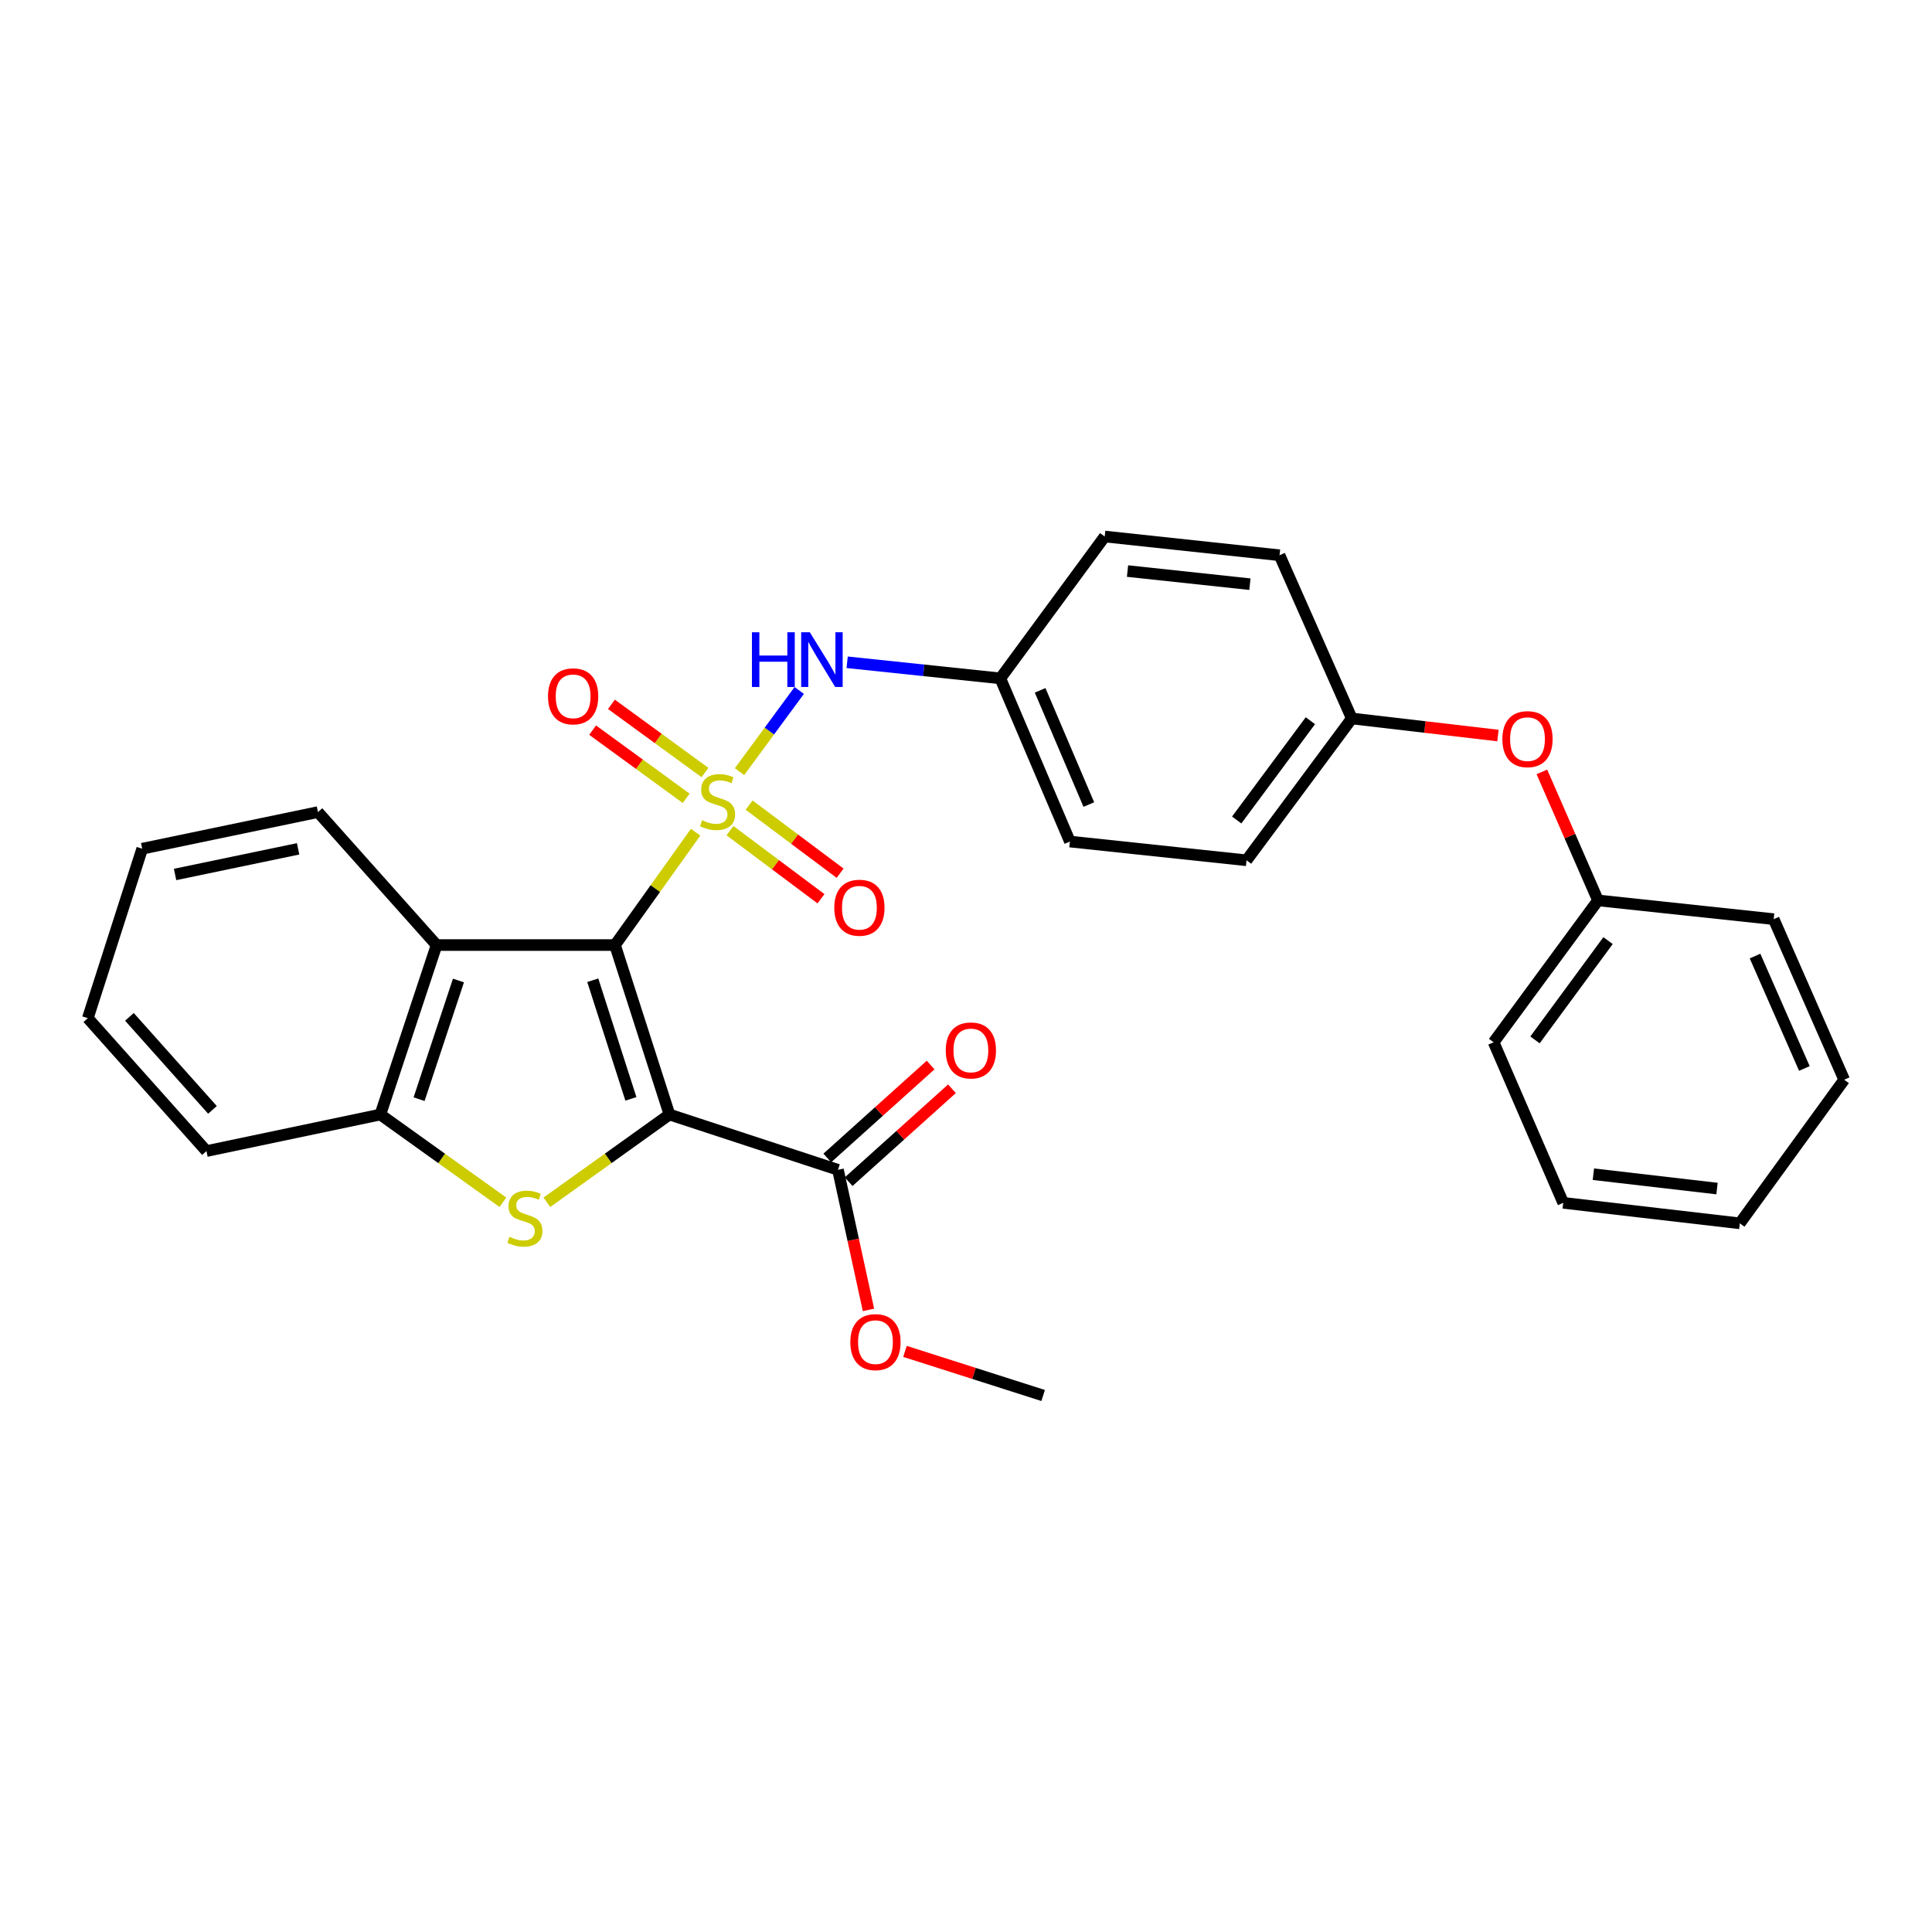 <?xml version='1.0' encoding='iso-8859-1'?>
<svg version='1.1' baseProfile='full'
              xmlns='http://www.w3.org/2000/svg'
                      xmlns:rdkit='http://www.rdkit.org/xml'
                      xmlns:xlink='http://www.w3.org/1999/xlink'
                  xml:space='preserve'
width='1000px' height='1000px' viewBox='0 0 1000 1000'>
<!-- END OF HEADER -->
<rect style='opacity:1.0;fill:#FFFFFF;stroke:none' width='1000' height='1000' x='0' y='0'> </rect>
<path class='bond-0' d='M 360.055,430.74 L 339.188,459.95' style='fill:none;fill-rule:evenodd;stroke:#CCCC00;stroke-width:6px;stroke-linecap:butt;stroke-linejoin:miter;stroke-opacity:1' />
<path class='bond-0' d='M 339.188,459.95 L 318.321,489.16' style='fill:none;fill-rule:evenodd;stroke:#000000;stroke-width:6px;stroke-linecap:butt;stroke-linejoin:miter;stroke-opacity:1' />
<path class='bond-6' d='M 382.777,399.394 L 398.231,378.388' style='fill:none;fill-rule:evenodd;stroke:#CCCC00;stroke-width:6px;stroke-linecap:butt;stroke-linejoin:miter;stroke-opacity:1' />
<path class='bond-6' d='M 398.231,378.388 L 413.684,357.383' style='fill:none;fill-rule:evenodd;stroke:#0000FF;stroke-width:6px;stroke-linecap:butt;stroke-linejoin:miter;stroke-opacity:1' />
<path class='bond-7' d='M 364.891,399.854 L 340.684,382.211' style='fill:none;fill-rule:evenodd;stroke:#CCCC00;stroke-width:6px;stroke-linecap:butt;stroke-linejoin:miter;stroke-opacity:1' />
<path class='bond-7' d='M 340.684,382.211 L 316.477,364.568' style='fill:none;fill-rule:evenodd;stroke:#FF0000;stroke-width:6px;stroke-linecap:butt;stroke-linejoin:miter;stroke-opacity:1' />
<path class='bond-7' d='M 355.16,413.205 L 330.953,395.562' style='fill:none;fill-rule:evenodd;stroke:#CCCC00;stroke-width:6px;stroke-linecap:butt;stroke-linejoin:miter;stroke-opacity:1' />
<path class='bond-7' d='M 330.953,395.562 L 306.746,377.92' style='fill:none;fill-rule:evenodd;stroke:#FF0000;stroke-width:6px;stroke-linecap:butt;stroke-linejoin:miter;stroke-opacity:1' />
<path class='bond-8' d='M 377.842,429.956 L 401.392,447.576' style='fill:none;fill-rule:evenodd;stroke:#CCCC00;stroke-width:6px;stroke-linecap:butt;stroke-linejoin:miter;stroke-opacity:1' />
<path class='bond-8' d='M 401.392,447.576 L 424.943,465.196' style='fill:none;fill-rule:evenodd;stroke:#FF0000;stroke-width:6px;stroke-linecap:butt;stroke-linejoin:miter;stroke-opacity:1' />
<path class='bond-8' d='M 387.74,416.727 L 411.29,434.347' style='fill:none;fill-rule:evenodd;stroke:#CCCC00;stroke-width:6px;stroke-linecap:butt;stroke-linejoin:miter;stroke-opacity:1' />
<path class='bond-8' d='M 411.29,434.347 L 434.84,451.967' style='fill:none;fill-rule:evenodd;stroke:#FF0000;stroke-width:6px;stroke-linecap:butt;stroke-linejoin:miter;stroke-opacity:1' />
<path class='bond-1' d='M 318.321,489.16 L 346.508,576.879' style='fill:none;fill-rule:evenodd;stroke:#000000;stroke-width:6px;stroke-linecap:butt;stroke-linejoin:miter;stroke-opacity:1' />
<path class='bond-1' d='M 306.82,507.372 L 326.551,568.775' style='fill:none;fill-rule:evenodd;stroke:#000000;stroke-width:6px;stroke-linecap:butt;stroke-linejoin:miter;stroke-opacity:1' />
<path class='bond-3' d='M 318.321,489.16 L 225.977,489.16' style='fill:none;fill-rule:evenodd;stroke:#000000;stroke-width:6px;stroke-linecap:butt;stroke-linejoin:miter;stroke-opacity:1' />
<path class='bond-2' d='M 346.508,576.879 L 314.787,599.588' style='fill:none;fill-rule:evenodd;stroke:#000000;stroke-width:6px;stroke-linecap:butt;stroke-linejoin:miter;stroke-opacity:1' />
<path class='bond-2' d='M 314.787,599.588 L 283.066,622.297' style='fill:none;fill-rule:evenodd;stroke:#CCCC00;stroke-width:6px;stroke-linecap:butt;stroke-linejoin:miter;stroke-opacity:1' />
<path class='bond-5' d='M 346.508,576.879 L 433.731,605.497' style='fill:none;fill-rule:evenodd;stroke:#000000;stroke-width:6px;stroke-linecap:butt;stroke-linejoin:miter;stroke-opacity:1' />
<path class='bond-29' d='M 260.305,622.296 L 228.588,599.588' style='fill:none;fill-rule:evenodd;stroke:#CCCC00;stroke-width:6px;stroke-linecap:butt;stroke-linejoin:miter;stroke-opacity:1' />
<path class='bond-29' d='M 228.588,599.588 L 196.872,576.879' style='fill:none;fill-rule:evenodd;stroke:#000000;stroke-width:6px;stroke-linecap:butt;stroke-linejoin:miter;stroke-opacity:1' />
<path class='bond-4' d='M 225.977,489.16 L 196.872,576.879' style='fill:none;fill-rule:evenodd;stroke:#000000;stroke-width:6px;stroke-linecap:butt;stroke-linejoin:miter;stroke-opacity:1' />
<path class='bond-4' d='M 237.292,507.521 L 216.918,568.924' style='fill:none;fill-rule:evenodd;stroke:#000000;stroke-width:6px;stroke-linecap:butt;stroke-linejoin:miter;stroke-opacity:1' />
<path class='bond-15' d='M 225.977,489.16 L 164.582,420.34' style='fill:none;fill-rule:evenodd;stroke:#000000;stroke-width:6px;stroke-linecap:butt;stroke-linejoin:miter;stroke-opacity:1' />
<path class='bond-20' d='M 196.872,576.879 L 106.859,595.796' style='fill:none;fill-rule:evenodd;stroke:#000000;stroke-width:6px;stroke-linecap:butt;stroke-linejoin:miter;stroke-opacity:1' />
<path class='bond-9' d='M 439.255,611.639 L 465.995,587.59' style='fill:none;fill-rule:evenodd;stroke:#000000;stroke-width:6px;stroke-linecap:butt;stroke-linejoin:miter;stroke-opacity:1' />
<path class='bond-9' d='M 465.995,587.59 L 492.735,563.54' style='fill:none;fill-rule:evenodd;stroke:#FF0000;stroke-width:6px;stroke-linecap:butt;stroke-linejoin:miter;stroke-opacity:1' />
<path class='bond-9' d='M 428.207,599.355 L 454.947,575.306' style='fill:none;fill-rule:evenodd;stroke:#000000;stroke-width:6px;stroke-linecap:butt;stroke-linejoin:miter;stroke-opacity:1' />
<path class='bond-9' d='M 454.947,575.306 L 481.687,551.256' style='fill:none;fill-rule:evenodd;stroke:#FF0000;stroke-width:6px;stroke-linecap:butt;stroke-linejoin:miter;stroke-opacity:1' />
<path class='bond-13' d='M 433.731,605.497 L 441.626,641.75' style='fill:none;fill-rule:evenodd;stroke:#000000;stroke-width:6px;stroke-linecap:butt;stroke-linejoin:miter;stroke-opacity:1' />
<path class='bond-13' d='M 441.626,641.75 L 449.52,678.002' style='fill:none;fill-rule:evenodd;stroke:#FF0000;stroke-width:6px;stroke-linecap:butt;stroke-linejoin:miter;stroke-opacity:1' />
<path class='bond-10' d='M 438.486,342.796 L 478.128,346.96' style='fill:none;fill-rule:evenodd;stroke:#0000FF;stroke-width:6px;stroke-linecap:butt;stroke-linejoin:miter;stroke-opacity:1' />
<path class='bond-10' d='M 478.128,346.96 L 517.77,351.125' style='fill:none;fill-rule:evenodd;stroke:#000000;stroke-width:6px;stroke-linecap:butt;stroke-linejoin:miter;stroke-opacity:1' />
<path class='bond-16' d='M 517.77,351.125 L 553.777,435.585' style='fill:none;fill-rule:evenodd;stroke:#000000;stroke-width:6px;stroke-linecap:butt;stroke-linejoin:miter;stroke-opacity:1' />
<path class='bond-16' d='M 538.368,357.315 L 563.573,416.437' style='fill:none;fill-rule:evenodd;stroke:#000000;stroke-width:6px;stroke-linecap:butt;stroke-linejoin:miter;stroke-opacity:1' />
<path class='bond-17' d='M 517.77,351.125 L 571.794,277.697' style='fill:none;fill-rule:evenodd;stroke:#000000;stroke-width:6px;stroke-linecap:butt;stroke-linejoin:miter;stroke-opacity:1' />
<path class='bond-11' d='M 775.338,380.712 L 737.513,376.295' style='fill:none;fill-rule:evenodd;stroke:#FF0000;stroke-width:6px;stroke-linecap:butt;stroke-linejoin:miter;stroke-opacity:1' />
<path class='bond-11' d='M 737.513,376.295 L 699.687,371.878' style='fill:none;fill-rule:evenodd;stroke:#000000;stroke-width:6px;stroke-linecap:butt;stroke-linejoin:miter;stroke-opacity:1' />
<path class='bond-14' d='M 798.07,399.537 L 812.595,432.793' style='fill:none;fill-rule:evenodd;stroke:#FF0000;stroke-width:6px;stroke-linecap:butt;stroke-linejoin:miter;stroke-opacity:1' />
<path class='bond-14' d='M 812.595,432.793 L 827.121,466.049' style='fill:none;fill-rule:evenodd;stroke:#000000;stroke-width:6px;stroke-linecap:butt;stroke-linejoin:miter;stroke-opacity:1' />
<path class='bond-12' d='M 699.687,371.878 L 662.285,287.399' style='fill:none;fill-rule:evenodd;stroke:#000000;stroke-width:6px;stroke-linecap:butt;stroke-linejoin:miter;stroke-opacity:1' />
<path class='bond-30' d='M 699.687,371.878 L 645.203,445.287' style='fill:none;fill-rule:evenodd;stroke:#000000;stroke-width:6px;stroke-linecap:butt;stroke-linejoin:miter;stroke-opacity:1' />
<path class='bond-30' d='M 678.248,373.043 L 640.109,424.429' style='fill:none;fill-rule:evenodd;stroke:#000000;stroke-width:6px;stroke-linecap:butt;stroke-linejoin:miter;stroke-opacity:1' />
<path class='bond-21' d='M 468.412,699.478 L 504.169,710.89' style='fill:none;fill-rule:evenodd;stroke:#FF0000;stroke-width:6px;stroke-linecap:butt;stroke-linejoin:miter;stroke-opacity:1' />
<path class='bond-21' d='M 504.169,710.89 L 539.926,722.303' style='fill:none;fill-rule:evenodd;stroke:#000000;stroke-width:6px;stroke-linecap:butt;stroke-linejoin:miter;stroke-opacity:1' />
<path class='bond-22' d='M 827.121,466.049 L 773.096,539.477' style='fill:none;fill-rule:evenodd;stroke:#000000;stroke-width:6px;stroke-linecap:butt;stroke-linejoin:miter;stroke-opacity:1' />
<path class='bond-22' d='M 832.325,486.854 L 794.507,538.253' style='fill:none;fill-rule:evenodd;stroke:#000000;stroke-width:6px;stroke-linecap:butt;stroke-linejoin:miter;stroke-opacity:1' />
<path class='bond-23' d='M 827.121,466.049 L 918.061,475.75' style='fill:none;fill-rule:evenodd;stroke:#000000;stroke-width:6px;stroke-linecap:butt;stroke-linejoin:miter;stroke-opacity:1' />
<path class='bond-24' d='M 164.582,420.34 L 73.605,439.294' style='fill:none;fill-rule:evenodd;stroke:#000000;stroke-width:6px;stroke-linecap:butt;stroke-linejoin:miter;stroke-opacity:1' />
<path class='bond-24' d='M 154.305,439.357 L 90.621,452.625' style='fill:none;fill-rule:evenodd;stroke:#000000;stroke-width:6px;stroke-linecap:butt;stroke-linejoin:miter;stroke-opacity:1' />
<path class='bond-18' d='M 553.777,435.585 L 645.203,445.287' style='fill:none;fill-rule:evenodd;stroke:#000000;stroke-width:6px;stroke-linecap:butt;stroke-linejoin:miter;stroke-opacity:1' />
<path class='bond-19' d='M 571.794,277.697 L 662.285,287.399' style='fill:none;fill-rule:evenodd;stroke:#000000;stroke-width:6px;stroke-linecap:butt;stroke-linejoin:miter;stroke-opacity:1' />
<path class='bond-19' d='M 583.606,295.58 L 646.95,302.371' style='fill:none;fill-rule:evenodd;stroke:#000000;stroke-width:6px;stroke-linecap:butt;stroke-linejoin:miter;stroke-opacity:1' />
<path class='bond-31' d='M 106.859,595.796 L 45.455,527.003' style='fill:none;fill-rule:evenodd;stroke:#000000;stroke-width:6px;stroke-linecap:butt;stroke-linejoin:miter;stroke-opacity:1' />
<path class='bond-31' d='M 109.973,574.475 L 66.991,526.32' style='fill:none;fill-rule:evenodd;stroke:#000000;stroke-width:6px;stroke-linecap:butt;stroke-linejoin:miter;stroke-opacity:1' />
<path class='bond-27' d='M 773.096,539.477 L 809.122,622.588' style='fill:none;fill-rule:evenodd;stroke:#000000;stroke-width:6px;stroke-linecap:butt;stroke-linejoin:miter;stroke-opacity:1' />
<path class='bond-26' d='M 918.061,475.75 L 954.545,558.862' style='fill:none;fill-rule:evenodd;stroke:#000000;stroke-width:6px;stroke-linecap:butt;stroke-linejoin:miter;stroke-opacity:1' />
<path class='bond-26' d='M 908.406,494.858 L 933.945,553.036' style='fill:none;fill-rule:evenodd;stroke:#000000;stroke-width:6px;stroke-linecap:butt;stroke-linejoin:miter;stroke-opacity:1' />
<path class='bond-25' d='M 73.605,439.294 L 45.455,527.003' style='fill:none;fill-rule:evenodd;stroke:#000000;stroke-width:6px;stroke-linecap:butt;stroke-linejoin:miter;stroke-opacity:1' />
<path class='bond-28' d='M 954.545,558.862 L 900.53,633.198' style='fill:none;fill-rule:evenodd;stroke:#000000;stroke-width:6px;stroke-linecap:butt;stroke-linejoin:miter;stroke-opacity:1' />
<path class='bond-32' d='M 809.122,622.588 L 900.53,633.198' style='fill:none;fill-rule:evenodd;stroke:#000000;stroke-width:6px;stroke-linecap:butt;stroke-linejoin:miter;stroke-opacity:1' />
<path class='bond-32' d='M 824.738,607.768 L 888.724,615.195' style='fill:none;fill-rule:evenodd;stroke:#000000;stroke-width:6px;stroke-linecap:butt;stroke-linejoin:miter;stroke-opacity:1' />
<path  class='atom-0' d='M 363.419 424.553
Q 363.739 424.673, 365.059 425.233
Q 366.379 425.793, 367.819 426.153
Q 369.299 426.473, 370.739 426.473
Q 373.419 426.473, 374.979 425.193
Q 376.539 423.873, 376.539 421.593
Q 376.539 420.033, 375.739 419.073
Q 374.979 418.113, 373.779 417.593
Q 372.579 417.073, 370.579 416.473
Q 368.059 415.713, 366.539 414.993
Q 365.059 414.273, 363.979 412.753
Q 362.939 411.233, 362.939 408.673
Q 362.939 405.113, 365.339 402.913
Q 367.779 400.713, 372.579 400.713
Q 375.859 400.713, 379.579 402.273
L 378.659 405.353
Q 375.259 403.953, 372.699 403.953
Q 369.939 403.953, 368.419 405.113
Q 366.899 406.233, 366.939 408.193
Q 366.939 409.713, 367.699 410.633
Q 368.499 411.553, 369.619 412.073
Q 370.779 412.593, 372.699 413.193
Q 375.259 413.993, 376.779 414.793
Q 378.299 415.593, 379.379 417.233
Q 380.499 418.833, 380.499 421.593
Q 380.499 425.513, 377.859 427.633
Q 375.259 429.713, 370.899 429.713
Q 368.379 429.713, 366.459 429.153
Q 364.579 428.633, 362.339 427.713
L 363.419 424.553
' fill='#CCCC00'/>
<path  class='atom-3' d='M 263.686 640.164
Q 264.006 640.284, 265.326 640.844
Q 266.646 641.404, 268.086 641.764
Q 269.566 642.084, 271.006 642.084
Q 273.686 642.084, 275.246 640.804
Q 276.806 639.484, 276.806 637.204
Q 276.806 635.644, 276.006 634.684
Q 275.246 633.724, 274.046 633.204
Q 272.846 632.684, 270.846 632.084
Q 268.326 631.324, 266.806 630.604
Q 265.326 629.884, 264.246 628.364
Q 263.206 626.844, 263.206 624.284
Q 263.206 620.724, 265.606 618.524
Q 268.046 616.324, 272.846 616.324
Q 276.126 616.324, 279.846 617.884
L 278.926 620.964
Q 275.526 619.564, 272.966 619.564
Q 270.206 619.564, 268.686 620.724
Q 267.166 621.844, 267.206 623.804
Q 267.206 625.324, 267.966 626.244
Q 268.766 627.164, 269.886 627.684
Q 271.046 628.204, 272.966 628.804
Q 275.526 629.604, 277.046 630.404
Q 278.566 631.204, 279.646 632.844
Q 280.766 634.444, 280.766 637.204
Q 280.766 641.124, 278.126 643.244
Q 275.526 645.324, 271.166 645.324
Q 268.646 645.324, 266.726 644.764
Q 264.846 644.244, 262.606 643.324
L 263.686 640.164
' fill='#CCCC00'/>
<path  class='atom-7' d='M 389.205 327.264
L 393.045 327.264
L 393.045 339.304
L 407.525 339.304
L 407.525 327.264
L 411.365 327.264
L 411.365 355.584
L 407.525 355.584
L 407.525 342.504
L 393.045 342.504
L 393.045 355.584
L 389.205 355.584
L 389.205 327.264
' fill='#0000FF'/>
<path  class='atom-7' d='M 419.165 327.264
L 428.445 342.264
Q 429.365 343.744, 430.845 346.424
Q 432.325 349.104, 432.405 349.264
L 432.405 327.264
L 436.165 327.264
L 436.165 355.584
L 432.285 355.584
L 422.325 339.184
Q 421.165 337.264, 419.925 335.064
Q 418.725 332.864, 418.365 332.184
L 418.365 355.584
L 414.685 355.584
L 414.685 327.264
L 419.165 327.264
' fill='#0000FF'/>
<path  class='atom-8' d='M 283.651 360.42
Q 283.651 353.62, 287.011 349.82
Q 290.371 346.02, 296.651 346.02
Q 302.931 346.02, 306.291 349.82
Q 309.651 353.62, 309.651 360.42
Q 309.651 367.3, 306.251 371.22
Q 302.851 375.1, 296.651 375.1
Q 290.411 375.1, 287.011 371.22
Q 283.651 367.34, 283.651 360.42
M 296.651 371.9
Q 300.971 371.9, 303.291 369.02
Q 305.651 366.1, 305.651 360.42
Q 305.651 354.86, 303.291 352.06
Q 300.971 349.22, 296.651 349.22
Q 292.331 349.22, 289.971 352.02
Q 287.651 354.82, 287.651 360.42
Q 287.651 366.14, 289.971 369.02
Q 292.331 371.9, 296.651 371.9
' fill='#FF0000'/>
<path  class='atom-9' d='M 431.828 469.837
Q 431.828 463.037, 435.188 459.237
Q 438.548 455.437, 444.828 455.437
Q 451.108 455.437, 454.468 459.237
Q 457.828 463.037, 457.828 469.837
Q 457.828 476.717, 454.428 480.637
Q 451.028 484.517, 444.828 484.517
Q 438.588 484.517, 435.188 480.637
Q 431.828 476.757, 431.828 469.837
M 444.828 481.317
Q 449.148 481.317, 451.468 478.437
Q 453.828 475.517, 453.828 469.837
Q 453.828 464.277, 451.468 461.477
Q 449.148 458.637, 444.828 458.637
Q 440.508 458.637, 438.148 461.437
Q 435.828 464.237, 435.828 469.837
Q 435.828 475.557, 438.148 478.437
Q 440.508 481.317, 444.828 481.317
' fill='#FF0000'/>
<path  class='atom-10' d='M 489.524 543.705
Q 489.524 536.905, 492.884 533.105
Q 496.244 529.305, 502.524 529.305
Q 508.804 529.305, 512.164 533.105
Q 515.524 536.905, 515.524 543.705
Q 515.524 550.585, 512.124 554.505
Q 508.724 558.385, 502.524 558.385
Q 496.284 558.385, 492.884 554.505
Q 489.524 550.625, 489.524 543.705
M 502.524 555.185
Q 506.844 555.185, 509.164 552.305
Q 511.524 549.385, 511.524 543.705
Q 511.524 538.145, 509.164 535.345
Q 506.844 532.505, 502.524 532.505
Q 498.204 532.505, 495.844 535.305
Q 493.524 538.105, 493.524 543.705
Q 493.524 549.425, 495.844 552.305
Q 498.204 555.185, 502.524 555.185
' fill='#FF0000'/>
<path  class='atom-12' d='M 777.627 382.577
Q 777.627 375.777, 780.987 371.977
Q 784.347 368.177, 790.627 368.177
Q 796.907 368.177, 800.267 371.977
Q 803.627 375.777, 803.627 382.577
Q 803.627 389.457, 800.227 393.377
Q 796.827 397.257, 790.627 397.257
Q 784.387 397.257, 780.987 393.377
Q 777.627 389.497, 777.627 382.577
M 790.627 394.057
Q 794.947 394.057, 797.267 391.177
Q 799.627 388.257, 799.627 382.577
Q 799.627 377.017, 797.267 374.217
Q 794.947 371.377, 790.627 371.377
Q 786.307 371.377, 783.947 374.177
Q 781.627 376.977, 781.627 382.577
Q 781.627 388.297, 783.947 391.177
Q 786.307 394.057, 790.627 394.057
' fill='#FF0000'/>
<path  class='atom-14' d='M 440.135 694.682
Q 440.135 687.882, 443.495 684.082
Q 446.855 680.282, 453.135 680.282
Q 459.415 680.282, 462.775 684.082
Q 466.135 687.882, 466.135 694.682
Q 466.135 701.562, 462.735 705.482
Q 459.335 709.362, 453.135 709.362
Q 446.895 709.362, 443.495 705.482
Q 440.135 701.602, 440.135 694.682
M 453.135 706.162
Q 457.455 706.162, 459.775 703.282
Q 462.135 700.362, 462.135 694.682
Q 462.135 689.122, 459.775 686.322
Q 457.455 683.482, 453.135 683.482
Q 448.815 683.482, 446.455 686.282
Q 444.135 689.082, 444.135 694.682
Q 444.135 700.402, 446.455 703.282
Q 448.815 706.162, 453.135 706.162
' fill='#FF0000'/>
</svg>
